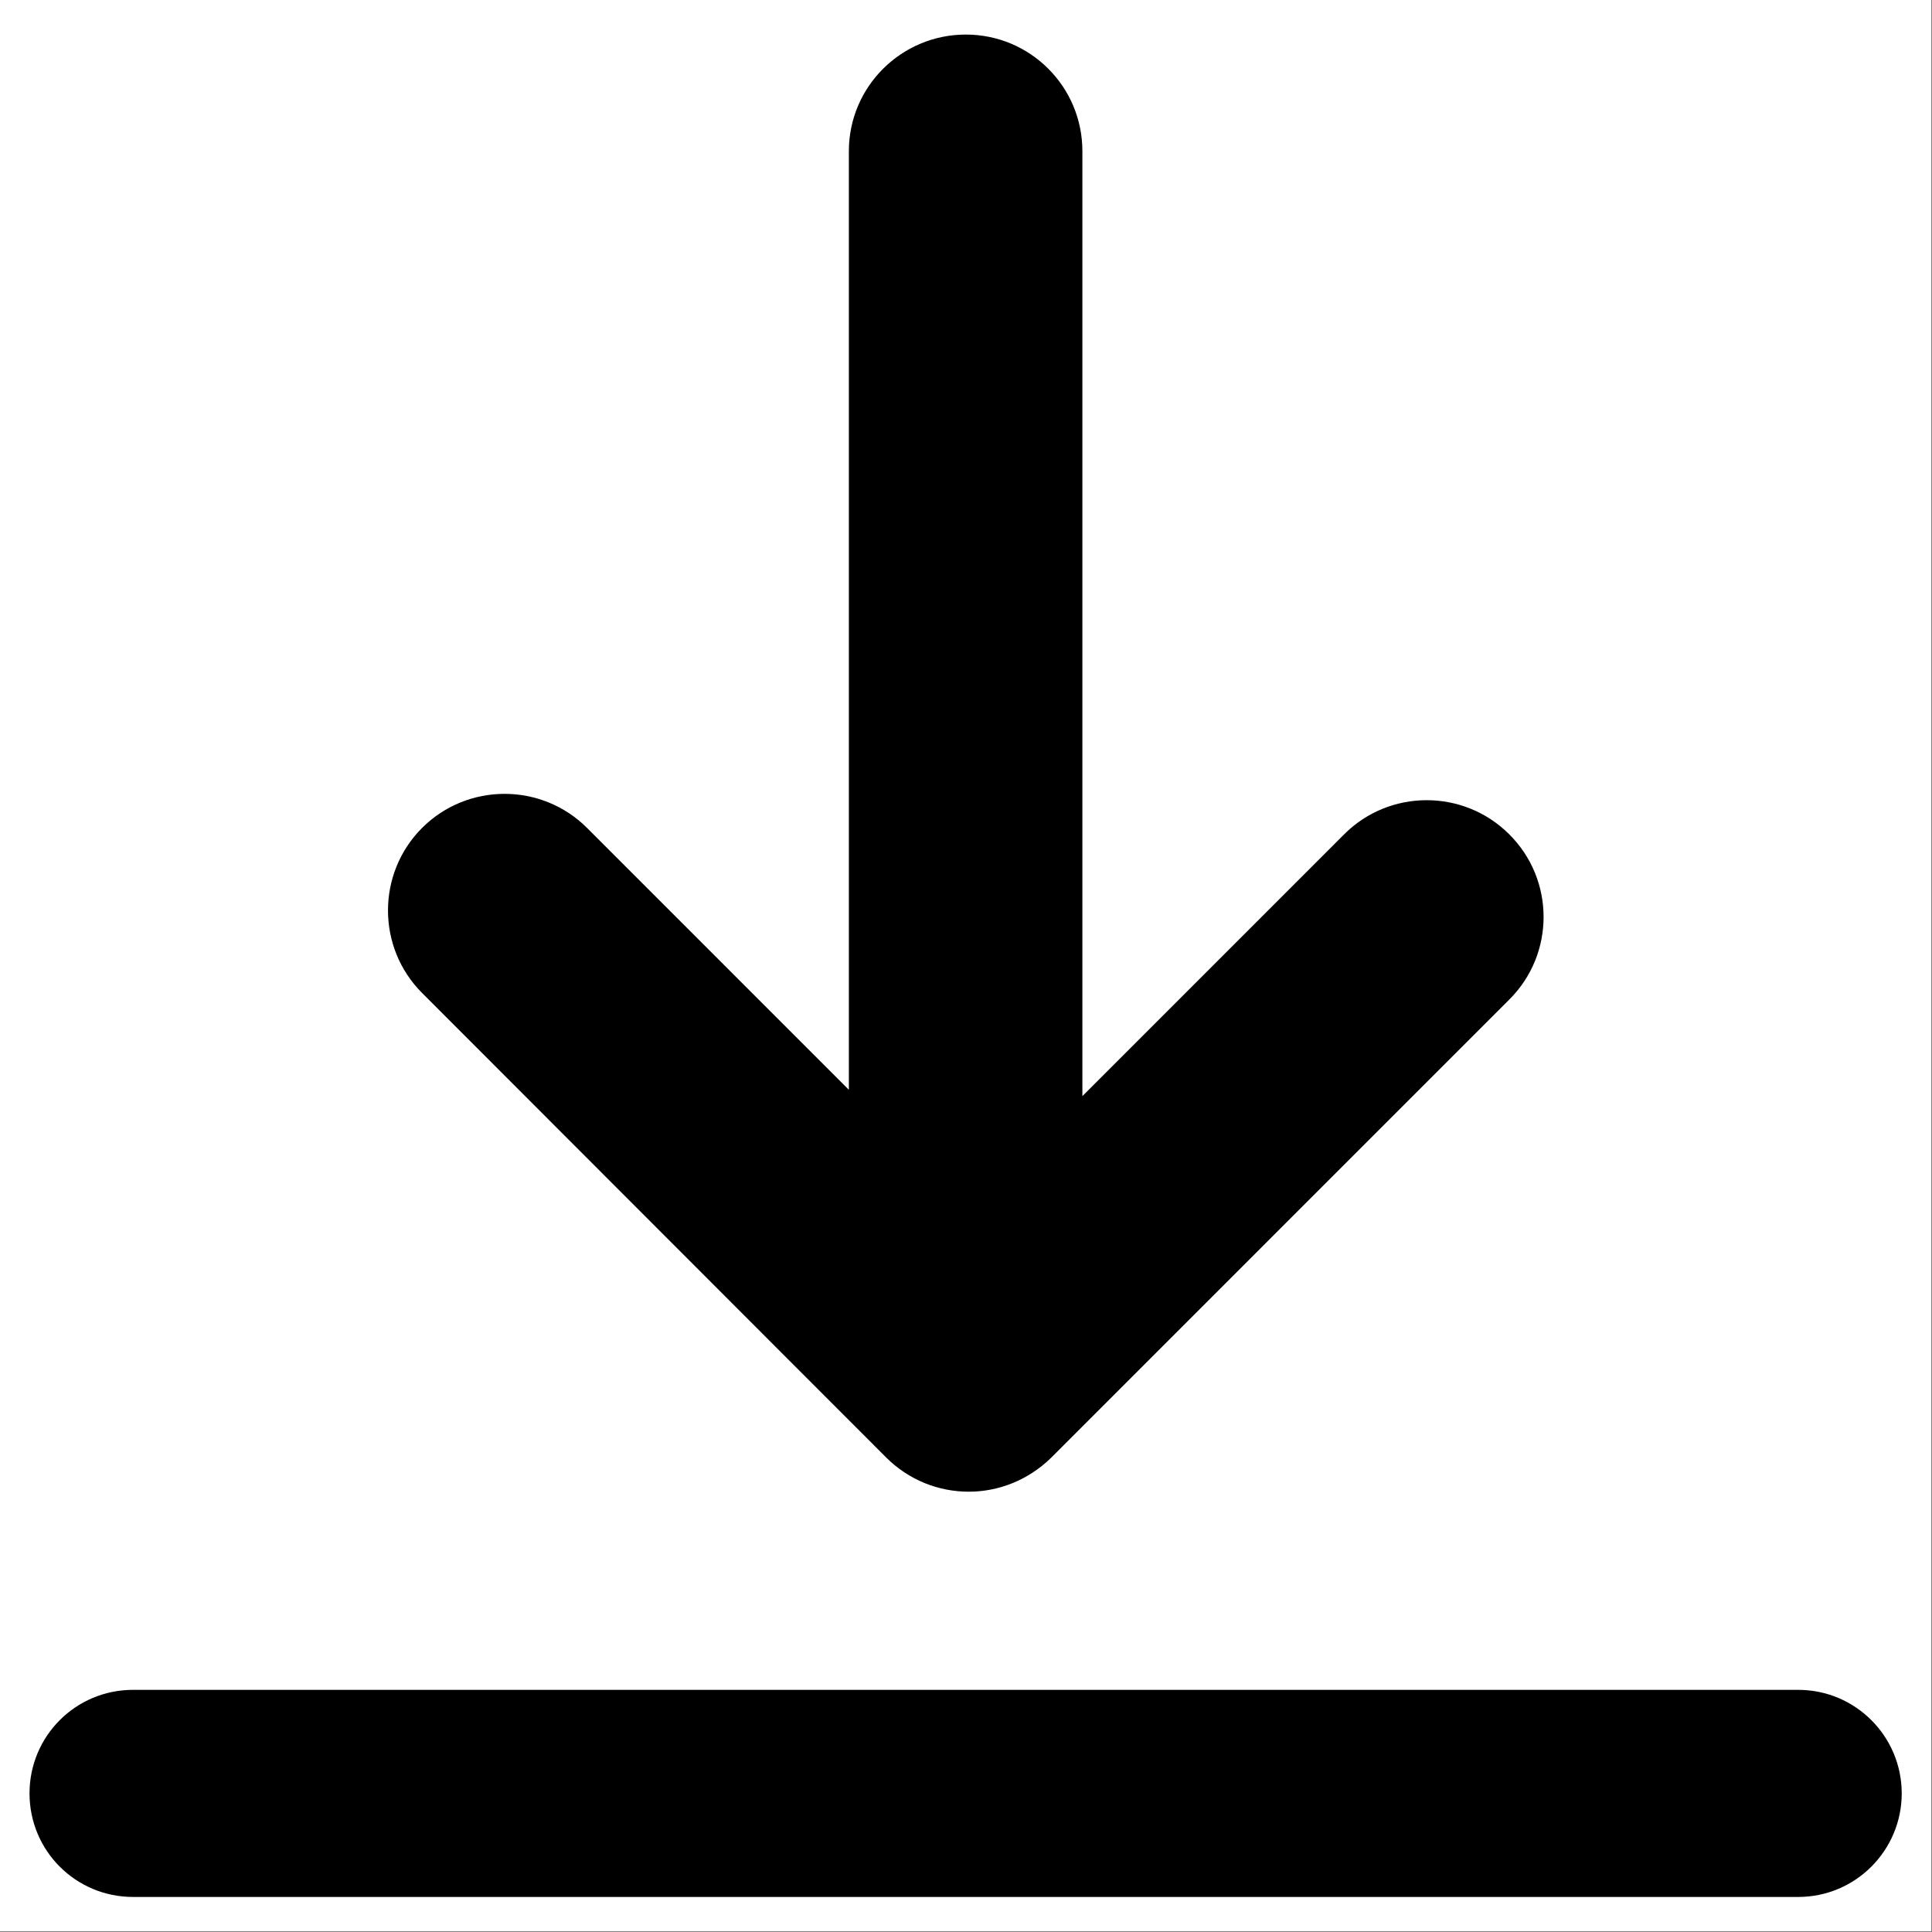 <?xml version="1.0" encoding="UTF-8"?> <svg xmlns="http://www.w3.org/2000/svg" xmlns:xlink="http://www.w3.org/1999/xlink" width="1350" zoomAndPan="magnify" viewBox="0 0 1012.5 1012.5" height="1350" preserveAspectRatio="xMidYMid meet" version="1.0"><rect x="0" y="0" width="1012.5" height="1012.5" fill="#808080" stroke="none"/><defs><clipPath id="fddf9286a9"><path d="M 203 18.113 L 809 18.113 L 809 782 L 203 782 Z M 203 18.113 " clip-rule="nonzero"></path></clipPath><clipPath id="8f7d448bd9"><path d="M 15.047 885 L 997 885 L 997 994.133 L 15.047 994.133 Z M 15.047 885 " clip-rule="nonzero"></path></clipPath></defs><path fill="#ffffff" d="M 0 0 L 1012 0 L 1012 1012 L 0 1012 Z M 0 0 " fill-opacity="1" fill-rule="nonzero"></path><path fill="#ffffff" d="M 0 0 L 1012 0 L 1012 1012 L 0 1012 Z M 0 0 " fill-opacity="1" fill-rule="nonzero"></path><g clip-path="url(#fddf9286a9)"><path fill="#000000" d="M 790.914 437.215 C 767.102 413.402 728.262 413.402 704.453 437.215 L 567.242 574.445 L 567.242 79.211 C 567.242 45.441 539.918 18.113 506.152 18.113 C 472.387 18.113 444.863 45.441 444.863 79.211 L 444.863 571.125 L 307.656 433.898 C 283.844 410.082 245.004 410.082 221.191 433.898 C 197.379 457.711 197.379 496.559 221.191 520.371 L 464.383 763.793 C 476.289 775.699 491.902 781.75 507.711 781.75 C 523.328 781.75 538.941 775.699 551.043 763.793 L 791.109 523.691 C 814.922 499.875 814.922 461.031 790.914 437.215 Z M 790.914 437.215 " fill-opacity="1" fill-rule="nonzero"></path></g><g clip-path="url(#8f7d448bd9)"><path fill="#000000" d="M 942.371 885.598 L 69.734 885.598 C 39.676 885.598 15.473 909.805 15.473 939.867 C 15.473 969.926 39.676 994.133 69.734 994.133 L 942.371 994.133 C 972.43 994.133 996.633 969.73 996.633 939.867 C 996.633 910 972.43 885.598 942.371 885.598 Z M 942.371 885.598 " fill-opacity="1" fill-rule="nonzero"></path></g></svg> 